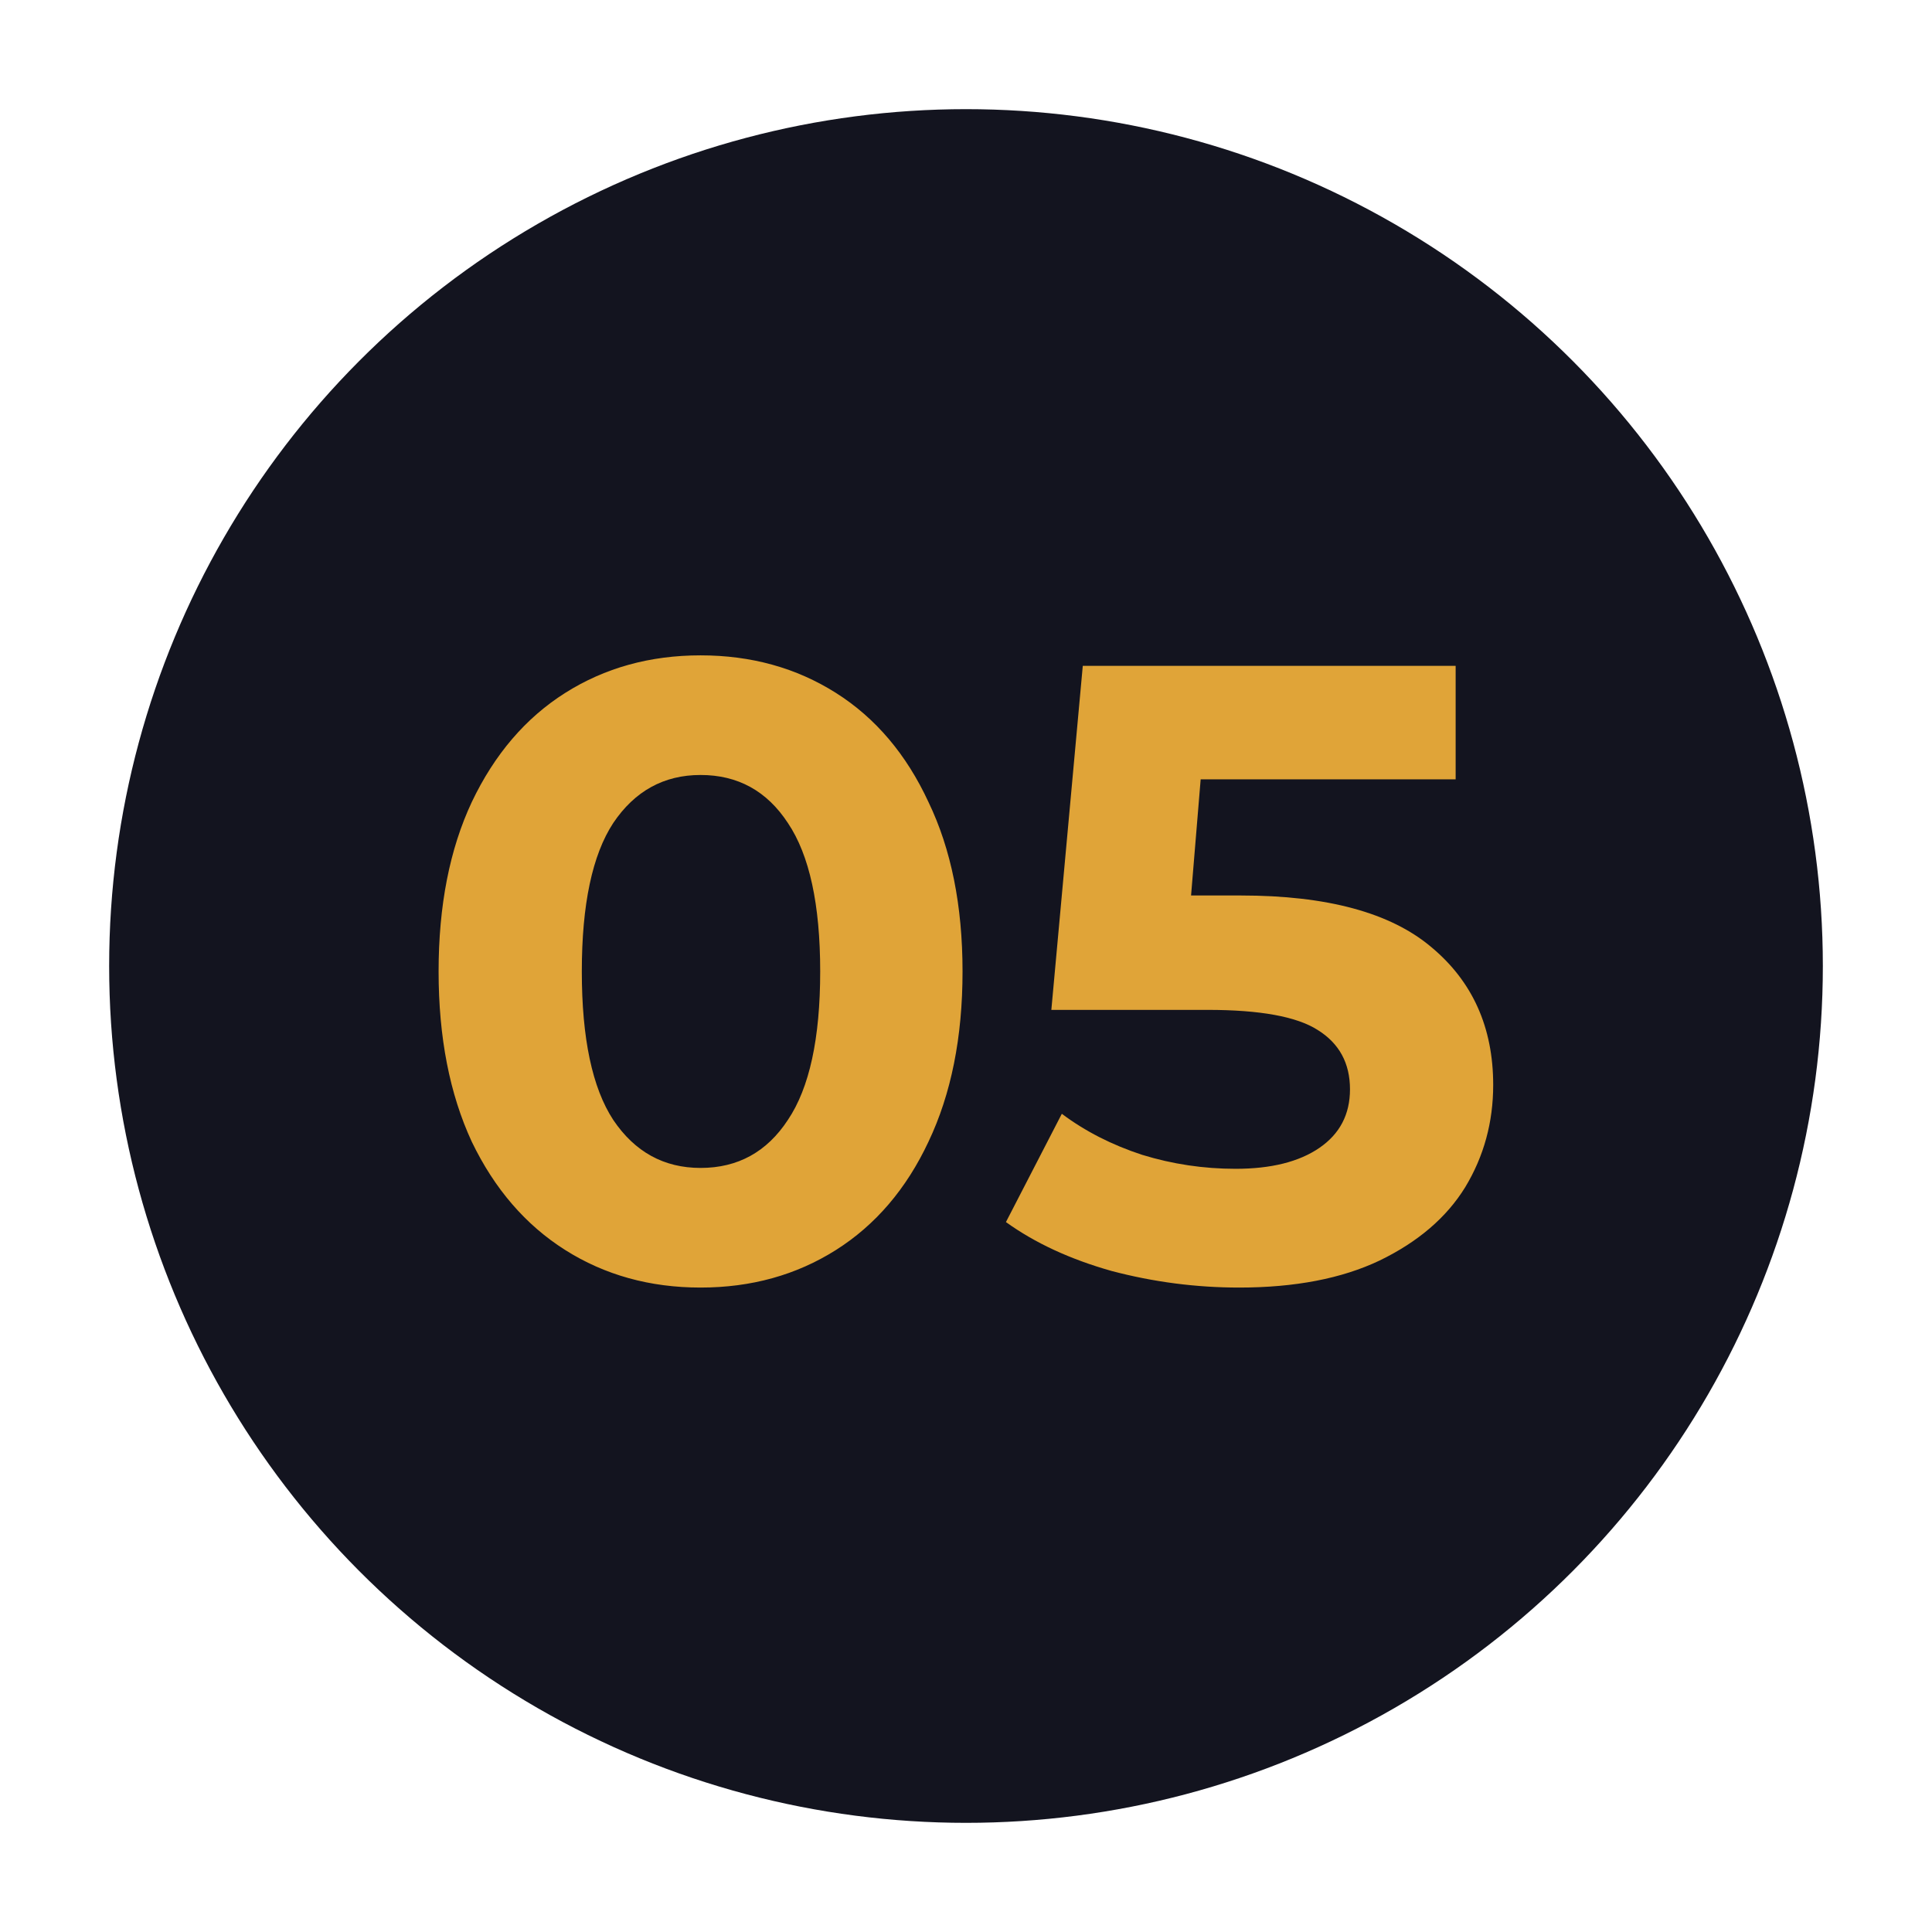<?xml version="1.0" encoding="UTF-8"?> <svg xmlns="http://www.w3.org/2000/svg" width="177" height="177" viewBox="0 0 177 177" fill="none"> <g filter="url(#filter0_f_25_242)"> <circle cx="88.5" cy="88.5" r="78.5" fill="#13141F"></circle> </g> <path d="M64.183 117.96C59.542 117.96 55.409 116.813 51.782 114.52C48.156 112.227 45.303 108.92 43.222 104.6C41.196 100.227 40.182 95.027 40.182 89C40.182 82.973 41.196 77.8 43.222 73.48C45.303 69.107 48.156 65.773 51.782 63.48C55.409 61.187 59.542 60.04 64.183 60.04C68.823 60.04 72.956 61.187 76.582 63.48C80.209 65.773 83.036 69.107 85.062 73.48C87.142 77.8 88.183 82.973 88.183 89C88.183 95.027 87.142 100.227 85.062 104.6C83.036 108.92 80.209 112.227 76.582 114.52C72.956 116.813 68.823 117.96 64.183 117.96ZM64.183 107C67.596 107 70.263 105.533 72.183 102.6C74.156 99.667 75.142 95.133 75.142 89C75.142 82.867 74.156 78.333 72.183 75.4C70.263 72.467 67.596 71 64.183 71C60.822 71 58.156 72.467 56.182 75.4C54.263 78.333 53.303 82.867 53.303 89C53.303 95.133 54.263 99.667 56.182 102.6C58.156 105.533 60.822 107 64.183 107ZM113.679 82.04C121.573 82.04 127.386 83.613 131.119 86.76C134.906 89.907 136.799 94.12 136.799 99.4C136.799 102.813 135.946 105.933 134.239 108.76C132.533 111.533 129.919 113.773 126.399 115.48C122.933 117.133 118.639 117.96 113.519 117.96C109.573 117.96 105.679 117.453 101.839 116.44C98.053 115.373 94.826 113.88 92.159 111.96L97.279 102.04C99.413 103.64 101.866 104.893 104.639 105.8C107.413 106.653 110.266 107.08 113.199 107.08C116.453 107.08 119.013 106.44 120.879 105.16C122.746 103.88 123.679 102.093 123.679 99.8C123.679 97.4 122.693 95.587 120.719 94.36C118.799 93.133 115.439 92.52 110.639 92.52H96.319L99.199 61H133.359V71.4H109.999L109.119 82.04H113.679Z" fill="#E0A438"></path> <defs> <filter id="filter0_f_25_242" x="0" y="0" width="177" height="177" filterUnits="userSpaceOnUse" color-interpolation-filters="sRGB"> <feFlood flood-opacity="0" result="BackgroundImageFix"></feFlood> <feBlend mode="normal" in="SourceGraphic" in2="BackgroundImageFix" result="shape"></feBlend> <feGaussianBlur stdDeviation="5" result="effect1_foregroundBlur_25_242"></feGaussianBlur> </filter> </defs> </svg> 